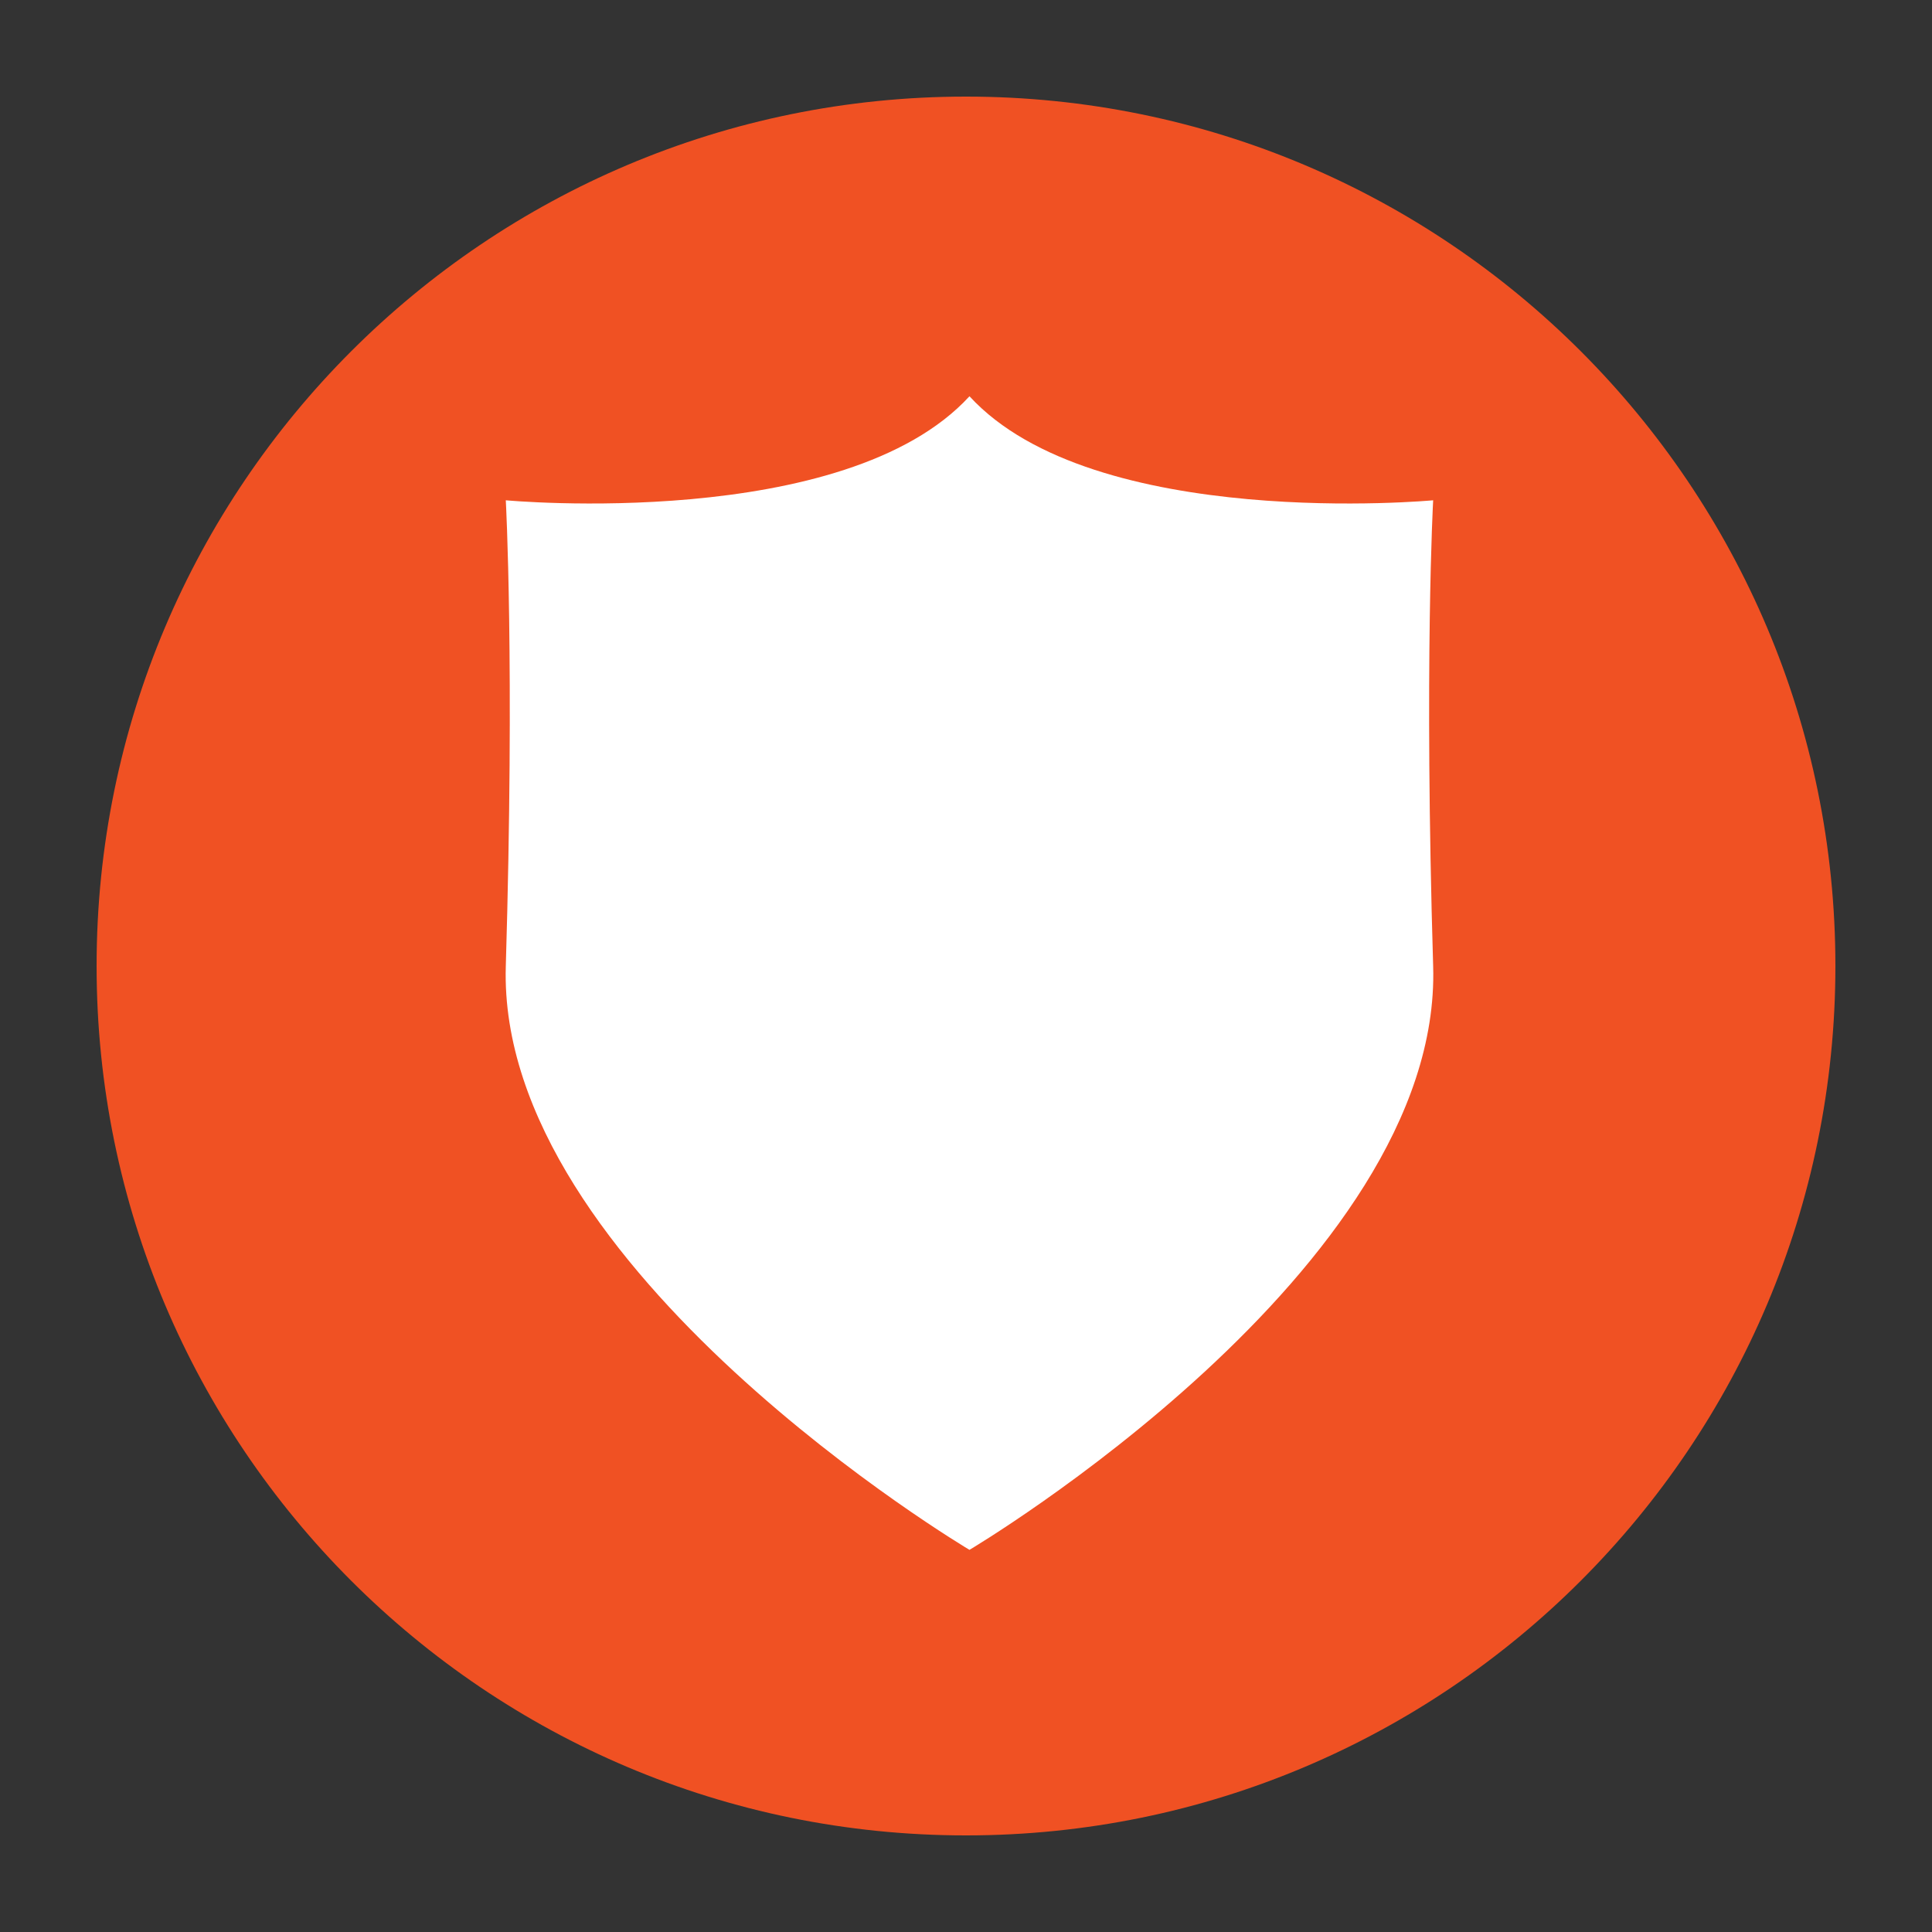 <?xml version="1.0" encoding="UTF-8"?><svg id="Layer_1" xmlns="http://www.w3.org/2000/svg" xmlns:xlink="http://www.w3.org/1999/xlink" viewBox="0 0 200 200"><rect x="0" y="0" width="200" height="200" fill="#333333" stroke="none"/><defs><style>.cls-1{fill:none;}.cls-2{fill:#f05123;}.cls-3{clip-path:url(#clippath-1);}.cls-4{clip-path:url(#clippath-2);}.cls-5{fill:#fff;}.cls-6{clip-path:url(#clippath);}</style><clipPath id="clippath"><rect class="cls-1" x="10" y="10" width="180" height="180"/></clipPath><clipPath id="clippath-1"><rect class="cls-1" x="10" y="10" width="180" height="180"/></clipPath><clipPath id="clippath-2"><rect class="cls-1" x="52.35" y="41.02" width="96.03" height="119.42"/></clipPath></defs><g id="Artwork_96"><g class="cls-6"><g class="cls-3"><path class="cls-2" d="M190,100c0,49.71-40.29,90-90,90S10,149.71,10,100,50.29,10,100,10s90,40.29,90,90"/></g><g class="cls-4"><path class="cls-5" d="M148.36,51.79s-35.12,3.28-48-10.77c-12.88,14.05-48,10.77-48,10.77,0,0,.93,16.86,0,48.24-.94,31.37,48,60.41,48,60.41,0,0,48.94-29.04,48-60.41-.94-31.38,0-48.24,0-48.24"/></g></g></g></svg>